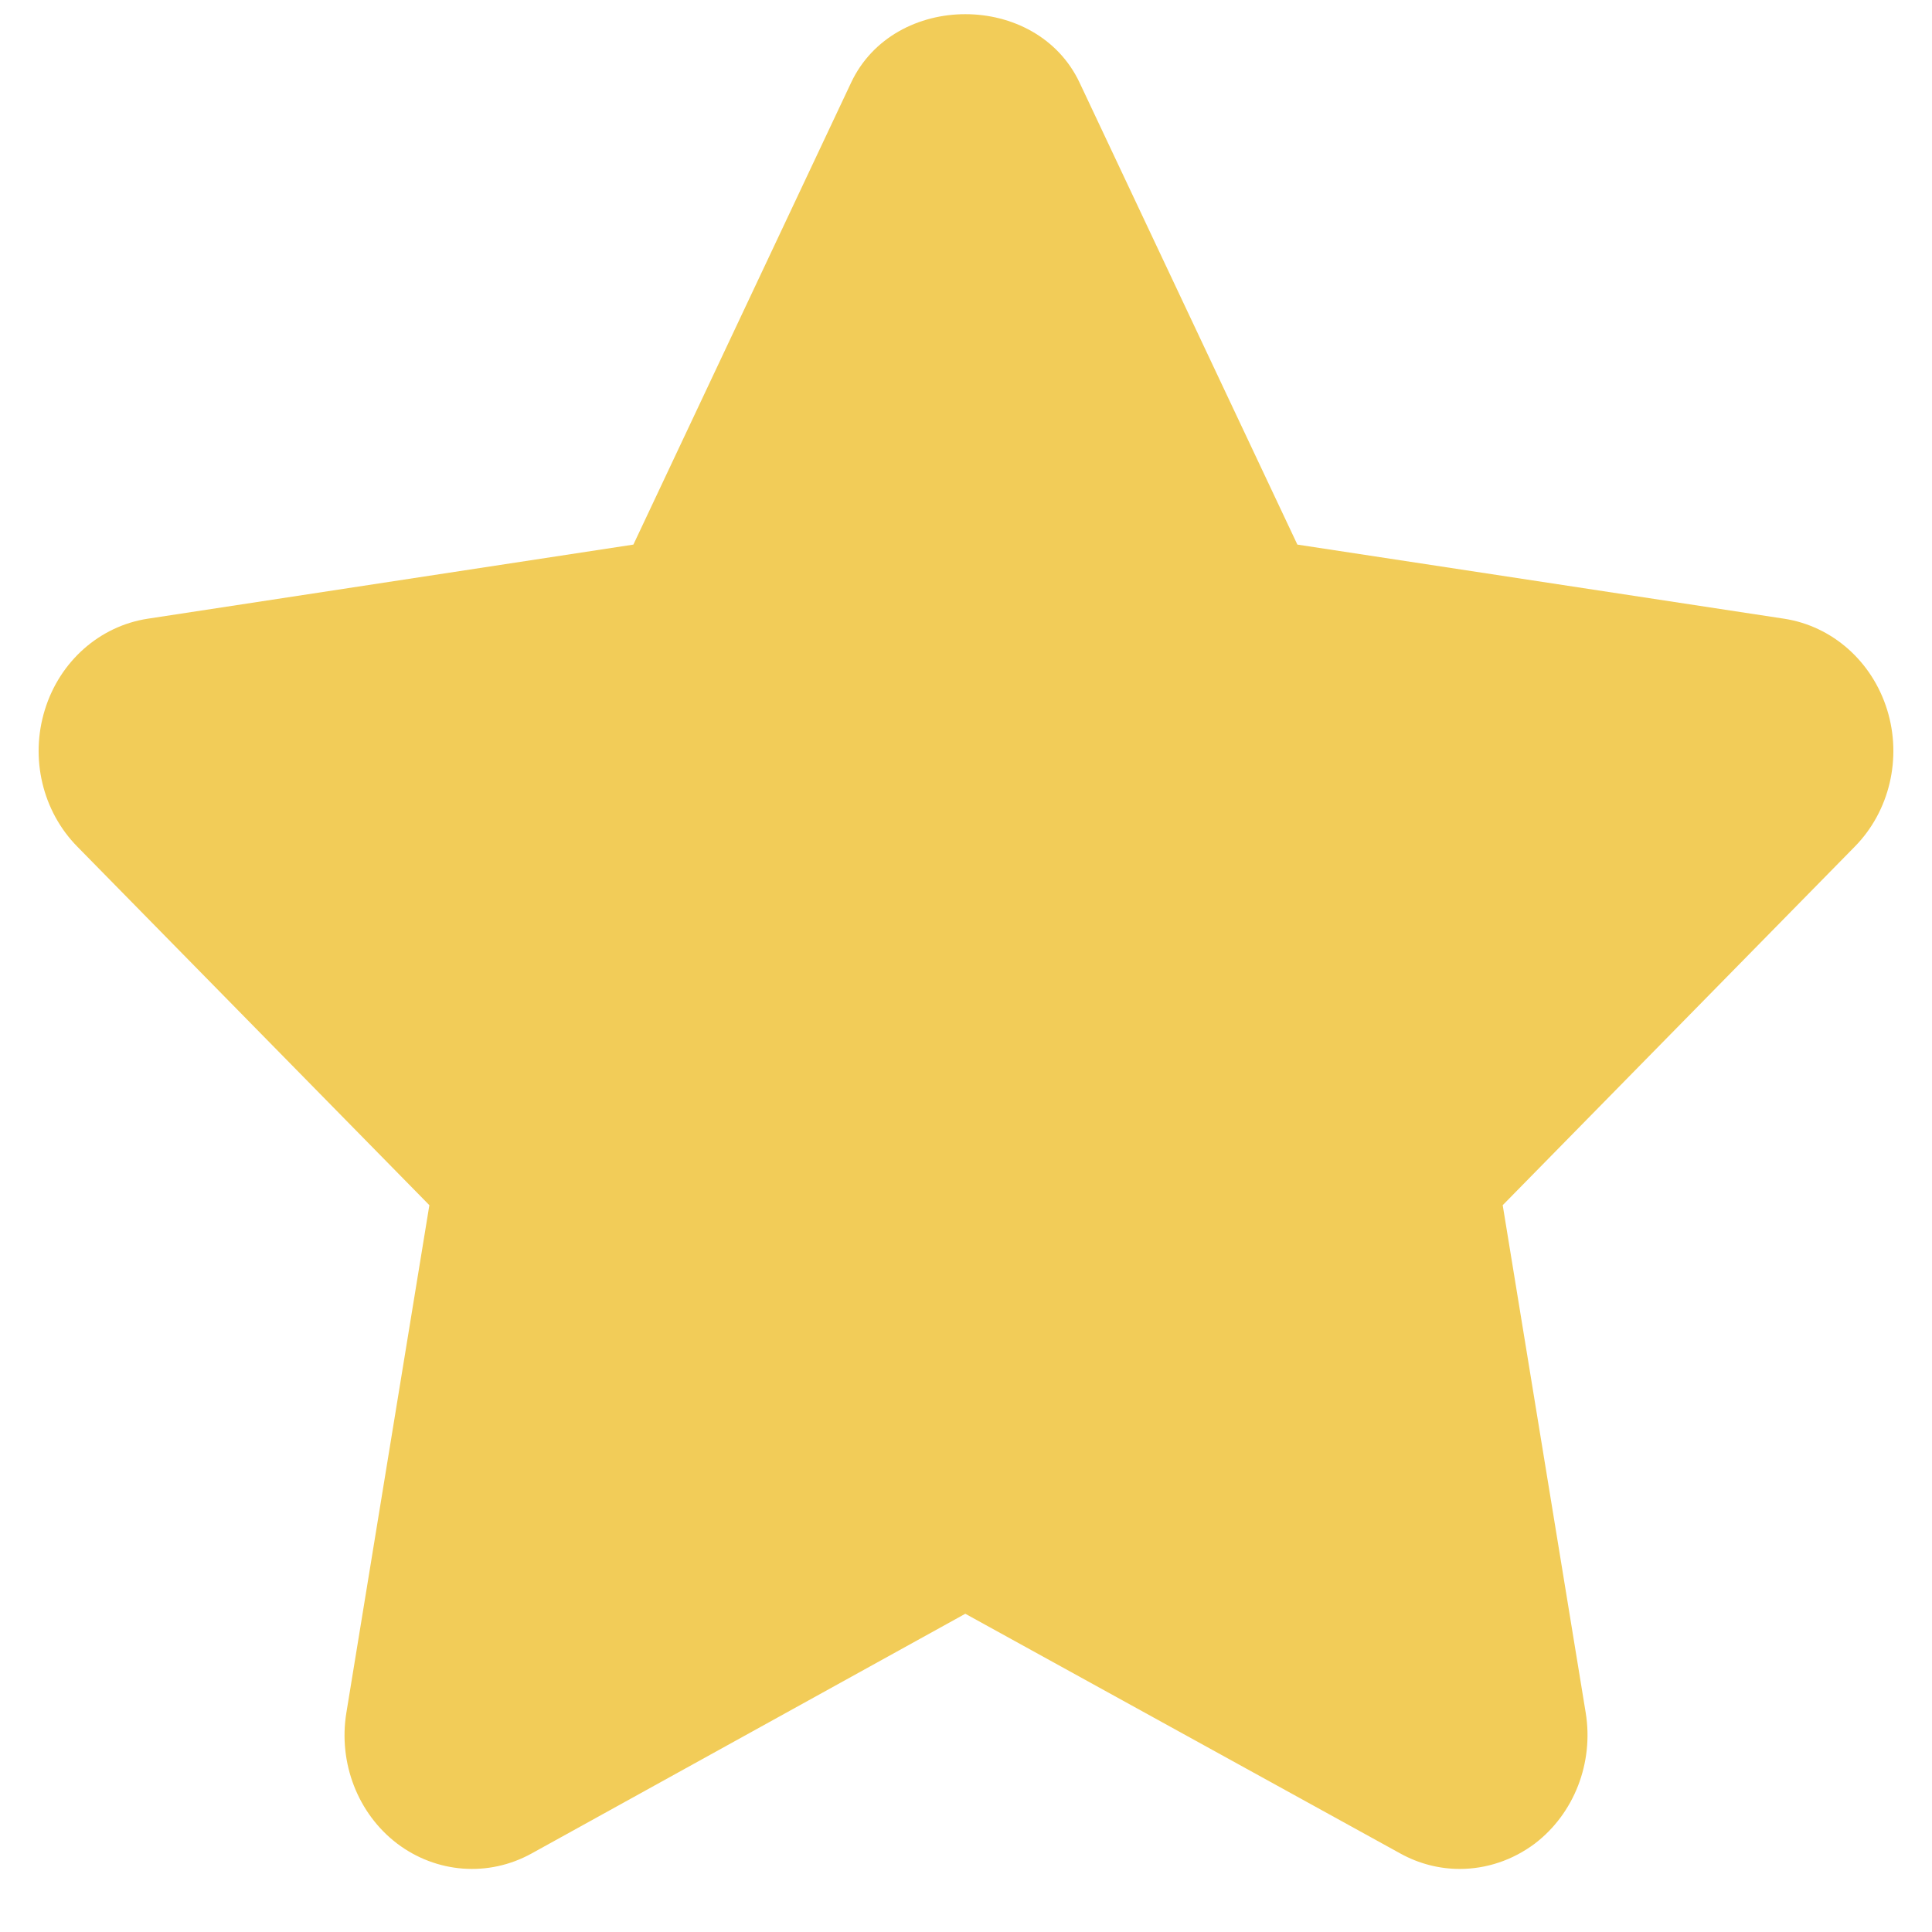<svg width="25" height="25" viewBox="0 0 25 25" fill="none" xmlns="http://www.w3.org/2000/svg"><path d="M24.419 9.183C24.224 8.556 23.708 8.101 23.086 8.006L16.788 7.047L13.97 1.07C13.414 -0.112 11.569 -0.112 11.013 1.07L8.196 7.047L1.912 8.006C1.29 8.101 0.774 8.557 0.581 9.183C0.386 9.81 0.549 10.497 1 10.955L5.556 15.595L4.482 22.163C4.376 22.811 4.63 23.468 5.138 23.855C5.648 24.241 6.321 24.291 6.877 23.985L12.491 20.882L18.122 23.985C18.363 24.118 18.627 24.184 18.889 24.184C19.23 24.184 19.572 24.073 19.862 23.855C20.37 23.466 20.624 22.811 20.519 22.163L19.445 15.595L24.001 10.955C24.451 10.498 24.614 9.809 24.419 9.183Z" fill="#F2CC58" /></svg> 